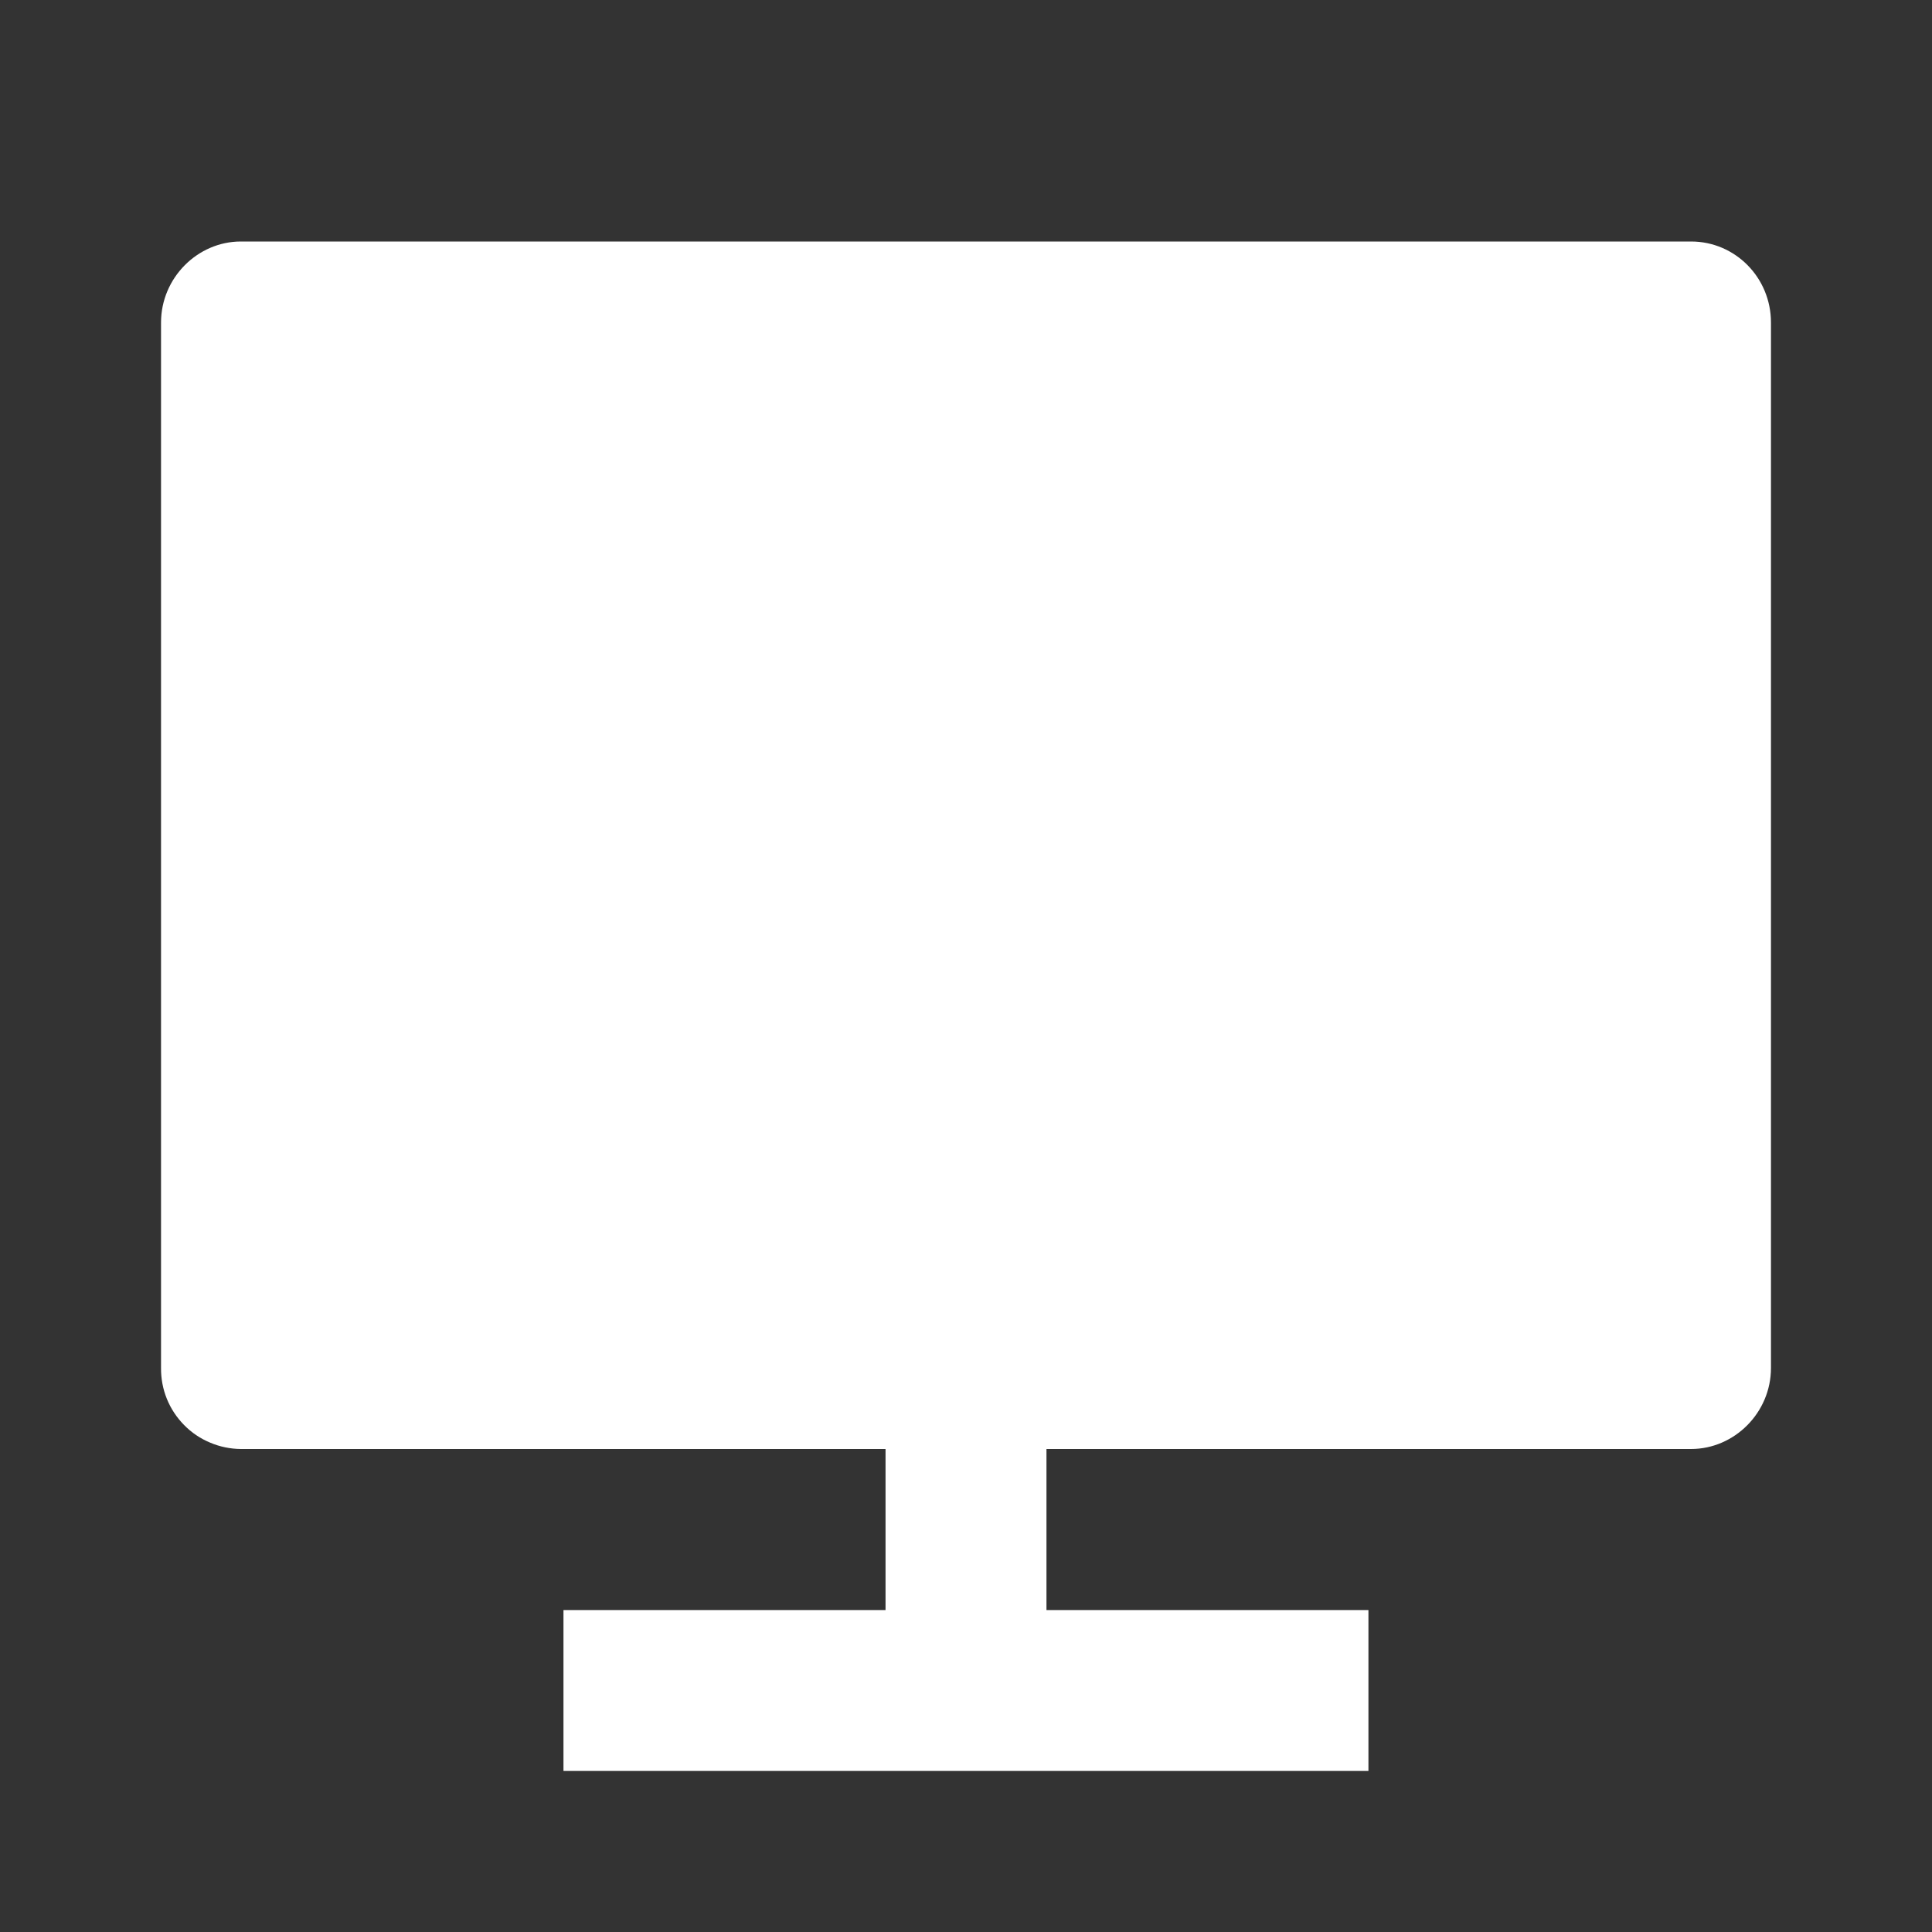 <svg width="20" height="20" viewBox="0 0 20 20" fill="none" xmlns="http://www.w3.org/2000/svg">
<rect x="0" y="0" width="20" height="20" fill="#333333" stroke="none"/>
<g clip-path="url(#clip0_790_931)">
<path d="M10.833 15V16.667H14.166V18.333H5.833V16.667H9.167V15H2.493C2.384 14.999 2.276 14.977 2.175 14.934C2.074 14.892 1.982 14.83 1.906 14.752C1.829 14.674 1.768 14.582 1.727 14.48C1.686 14.379 1.666 14.27 1.667 14.161V3.339C1.667 2.876 2.046 2.5 2.493 2.5H17.506C17.963 2.5 18.333 2.874 18.333 3.339V14.161C18.333 14.624 17.954 15 17.506 15H10.833Z" fill="white"/>
</g>
<defs>
<clipPath id="clip0_790_931">
<rect width="20" height="20" fill="white"/>
</clipPath>
</defs>
</svg>
